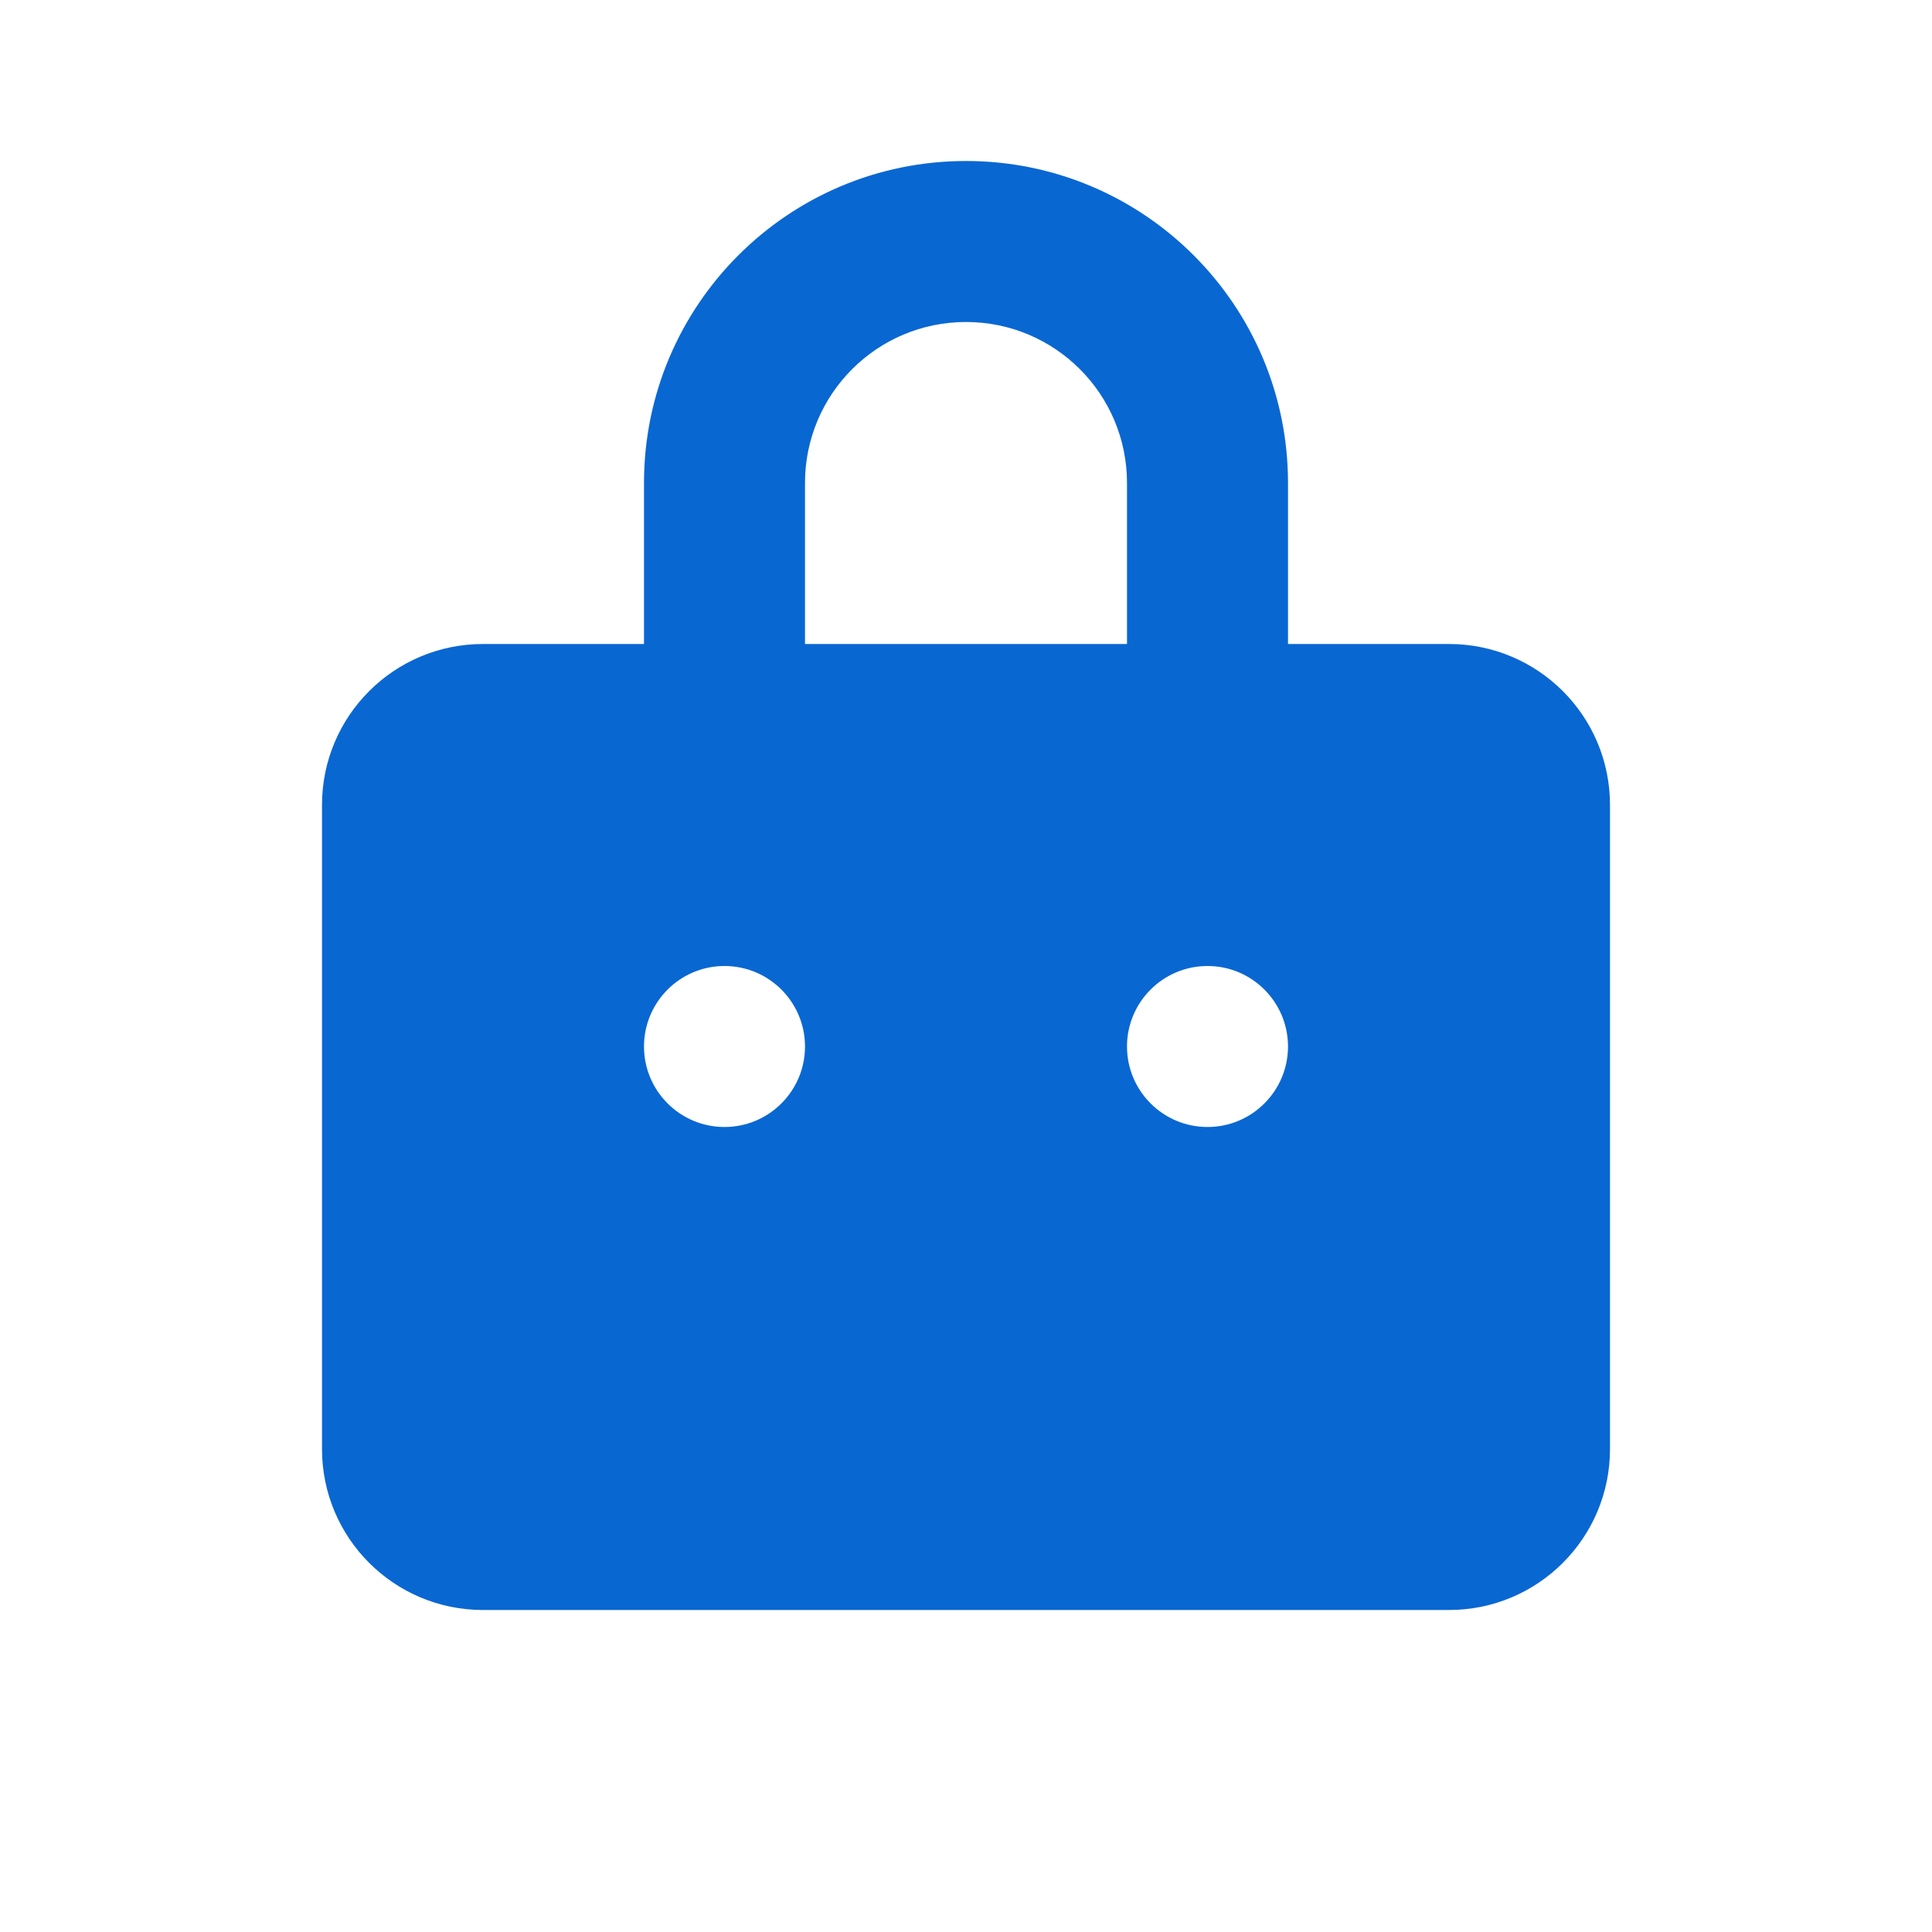 <?xml version="1.0" encoding="UTF-8"?>
<svg width="24px" height="24px" viewBox="0 0 24 24" version="1.1" xmlns="http://www.w3.org/2000/svg">
    <g stroke="none" stroke-width="1" fill="none" fill-rule="evenodd">
        <path d="M12,2 C14.209,2 16,3.791 16,6 L16,8 L18,8 C19.105,8 20,8.895 20,10 L20,18 C20,19.105 19.105,20 18,20 L6,20 C4.895,20 4,19.105 4,18 L4,10 C4,8.895 4.895,8 6,8 L8,8 L8,6 C8,3.791 9.791,2 12,2 Z M12,4 C10.895,4 10,4.895 10,6 L10,8 L14,8 L14,6 C14,4.895 13.105,4 12,4 Z M9,12 C8.448,12 8,12.448 8,13 C8,13.552 8.448,14 9,14 C9.552,14 10,13.552 10,13 C10,12.448 9.552,12 9,12 Z M15,12 C14.448,12 14,12.448 14,13 C14,13.552 14.448,14 15,14 C15.552,14 16,13.552 16,13 C16,12.448 15.552,12 15,12 Z" fill="#0967D2"></path>
    </g>
</svg> 